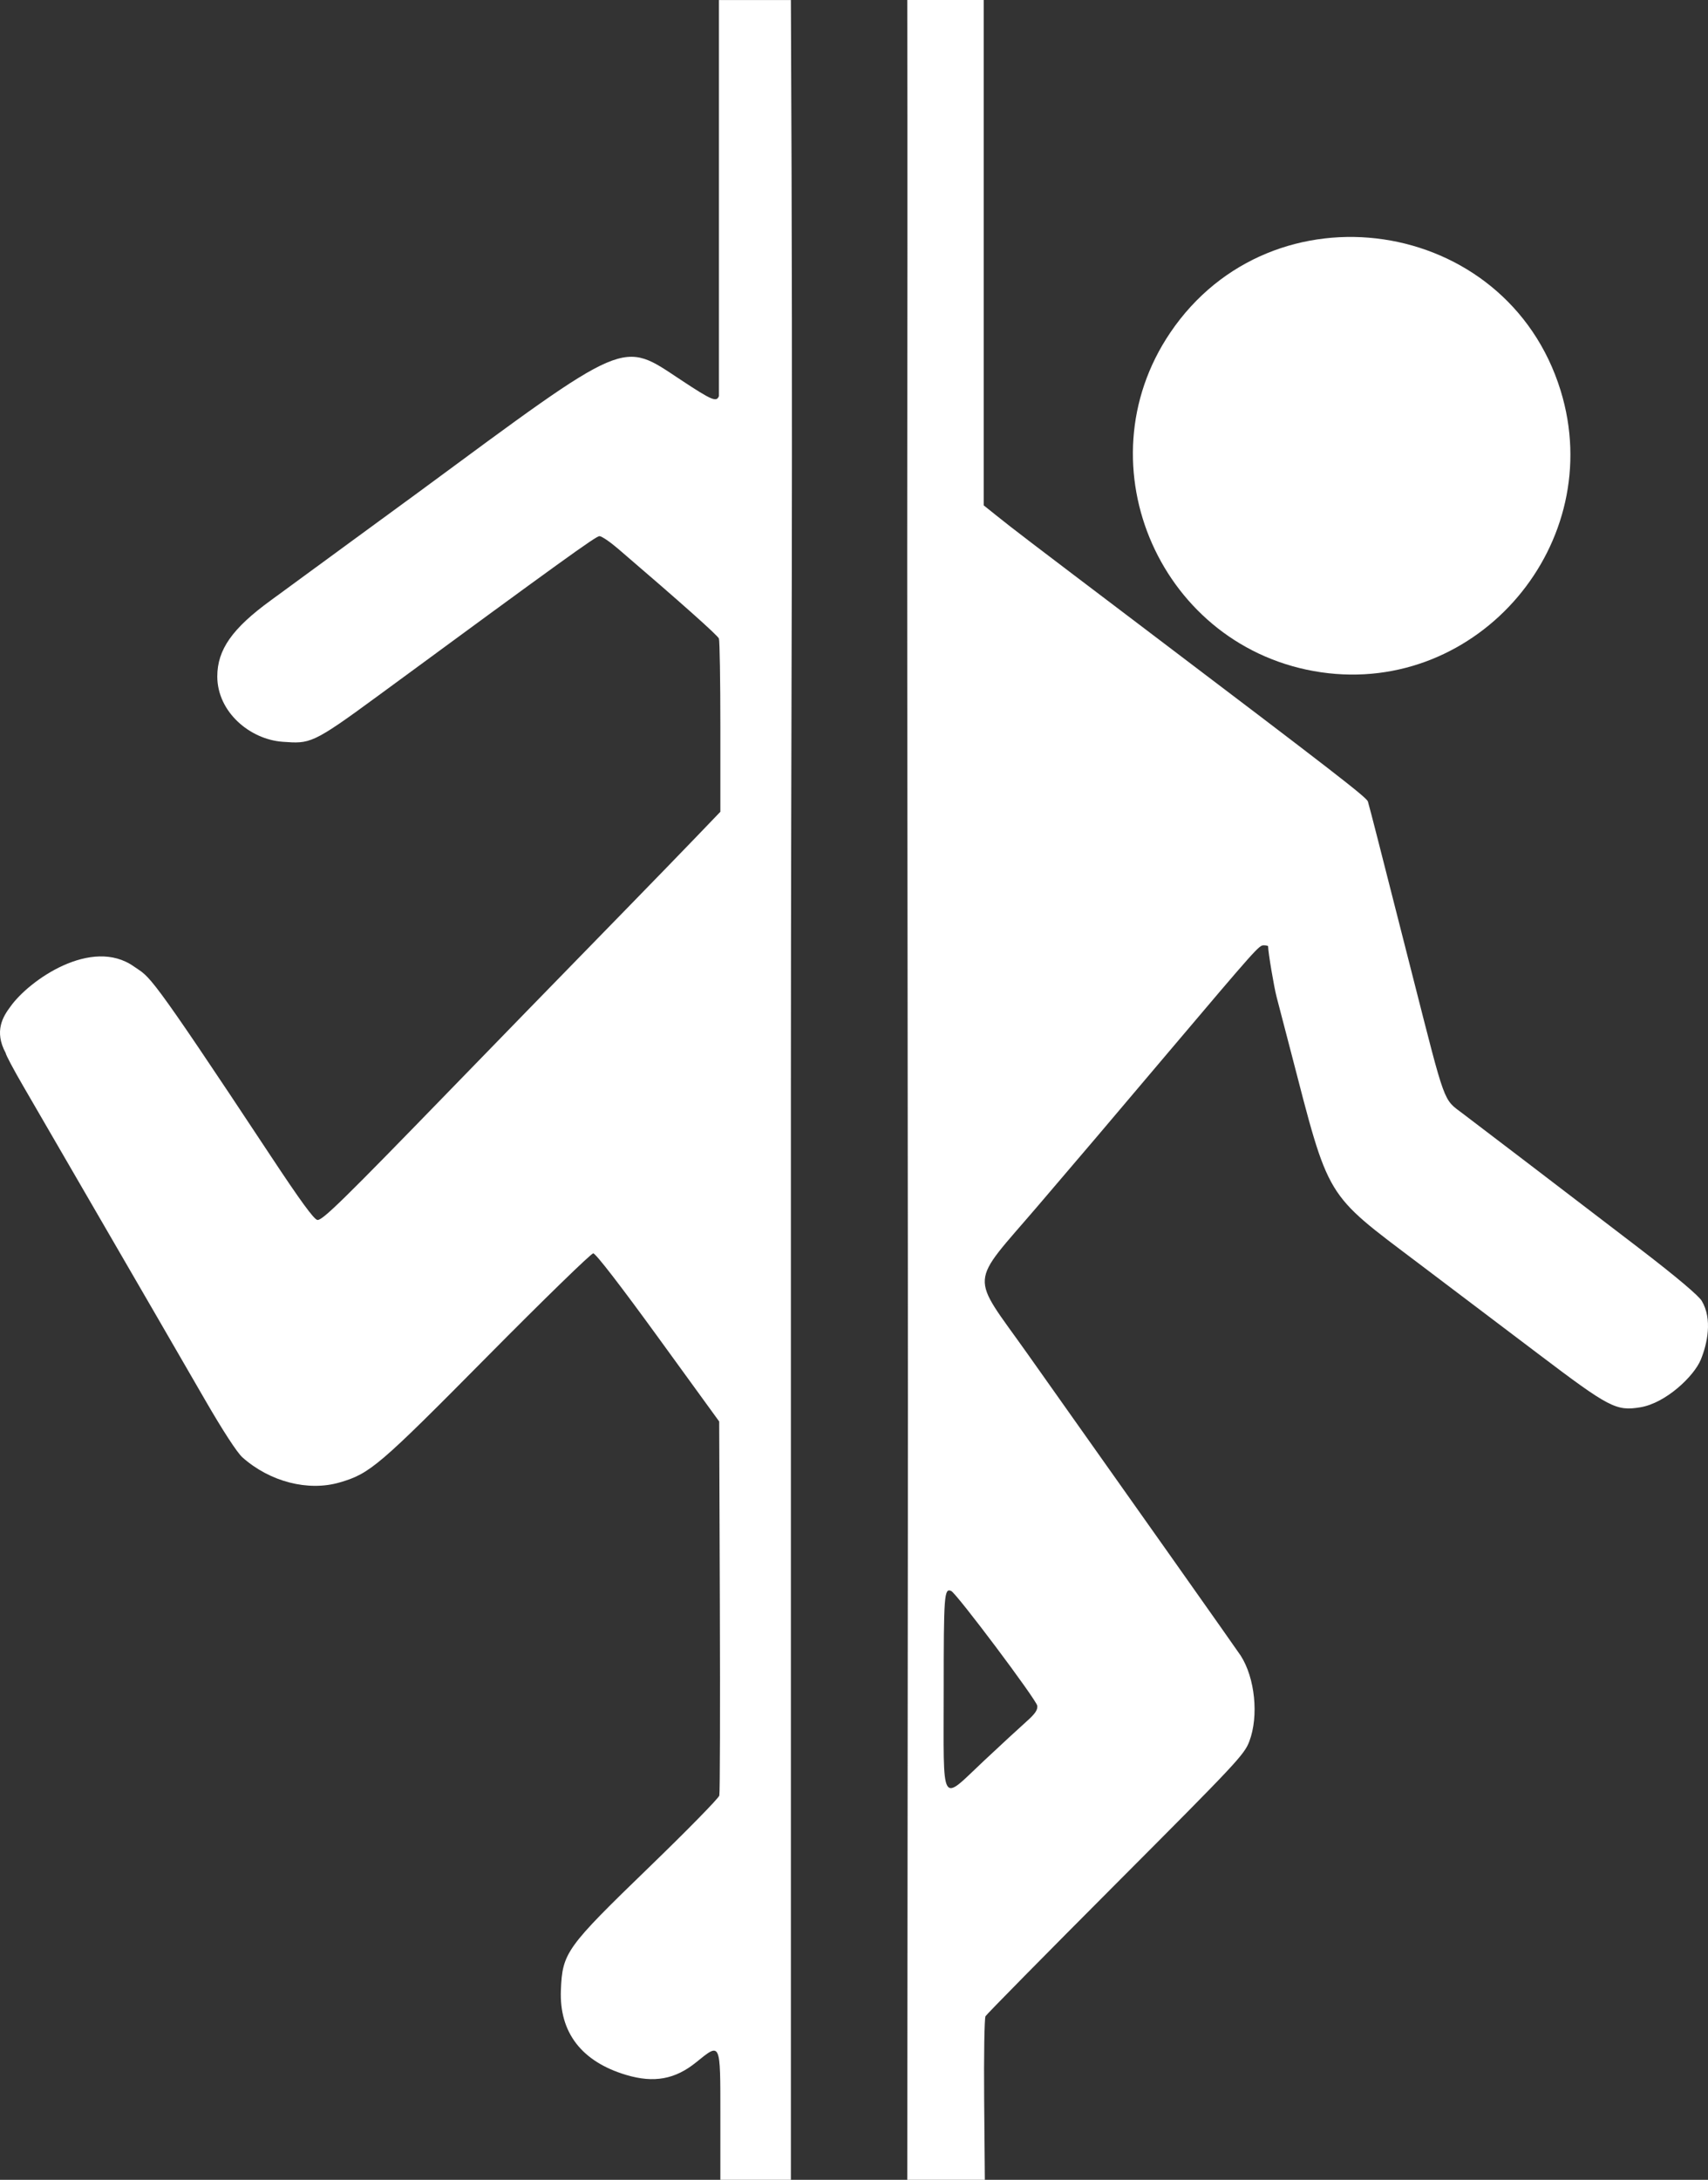 <?xml version="1.0" encoding="UTF-8" standalone="no"?>
<!-- Created with Inkscape (http://www.inkscape.org/) -->

<svg
   version="1.1"
   id="svg1582"
   width="726.55"
   height="927.01"
   viewBox="0 0 726.55 927.01"
   sodipodi:docname="portal-escape.png"
   inkscape:export-filename="portal-escape-3.svg"
   inkscape:export-xdpi="96"
   inkscape:export-ydpi="96"
   xmlns:inkscape="http://www.inkscape.org/namespaces/inkscape"
   xmlns:sodipodi="http://sodipodi.sourceforge.net/DTD/sodipodi-0.dtd"
   xmlns="http://www.w3.org/2000/svg"
   xmlns:svg="http://www.w3.org/2000/svg">
  <rect x="0" y="0" width="726.55" height="927.01" fill="#333333" stroke="none"/>
  <defs
     id="defs1586" />
  <sodipodi:namedview
     id="namedview1584"
     pagecolor="#ffffff"
     bordercolor="#000000"
     borderopacity="0.25"
     inkscape:showpageshadow="2"
     inkscape:pageopacity="0.0"
     inkscape:pagecheckerboard="0"
     inkscape:deskcolor="#ffffff"
     showgrid="false" />
  <g
     inkscape:groupmode="layer"
     inkscape:label="Image"
     id="g1588"
     transform="translate(-0.569,0.009)">
    <path
       style="fill:#ffffff"
       d="M 386.75,655.25 C 386.888,505.788 386.363,297.662 386.5,192.75 386.666,66.294 386.504,1.125 386.5,0 h 16.5 16.018 v 108.452 106.452 l 5.369,4.298 c 7.899,6.322 10.628,8.404 64.113,48.918 79.7,60.37 93.394,70.97 93.946,72.719 0.289,0.914 2.131,7.961 4.095,15.661 1.964,7.7 8.732,34.25 15.041,59 14.02,55.004 12.817,51.713 21.22,58.057 8.117,6.129 38.443,29.275 74.045,56.515 17.979,13.756 26.204,20.947 27.567,23.06 4.745,7.883 2.347,18.478 -0.356,25.07 -2.877,7.018 -14.884,18.494 -25.762,20.271 -10.252,1.675 -13.164,0.153 -43.186,-22.573 C 639.924,564.406 616.925,547.014 604,537.252 563.868,506.94 566.159,510.742 549.617,447 547.119,437.375 544.421,427.025 543.621,424 542.49,419.726 540,404.889 540,402.428 540,402.192 539.158,402 538.13,402 c -2.001,0 -2.902,1.01 -40.574,45.5 -13.04,15.4 -26.759,31.6 -30.488,36 -3.728,4.4 -14.963,17.57 -24.965,29.267 -29.613,34.629 -29.135,28.121 -4.608,62.733 43.324,61.137 89.48,126.463 90.83,128.553 6.106,9.462 7.753,25.717 3.692,36.447 -2.152,5.686 -5.127,8.863 -56.821,60.692 -30.003,30.081 -54.938,55.384 -55.411,56.229 -0.473,0.845 -0.731,16.847 -0.572,35.559 L 419.5,927.001 403,927.001 386.5,927 Z M 419.165,748.75 c 7.192,-6.737 15.296,-14.219 18.01,-16.625 3.694,-3.276 4.858,-4.967 4.63,-6.731 -0.323,-2.501 -34.368,-47.87 -36.645,-48.833 C 402.212,675.313 402,678.164 402,719.059 c 0,50.293 -1.695,47.361 17.165,29.691 z M 562.539,285.888 C 494.727,276.008 460.09,198.102 498.344,141.5 541.856,77.118 641.464,91.815 664.402,166 c 20.063,64.888 -34.95,129.636 -101.863,119.888 z"
       id="path2946"
       sodipodi:nodetypes="sscscscssssssscssssssssssssssssscccsssssssssss" />
    <path
       style="fill:#ffffff"
       d="m 307,899.582 c 0,-31.537 0.208,-31.082 -10.306,-22.564 -8.953,7.253 -17.93,8.883 -29.689,5.391 -19.015,-5.647 -28.576,-18.049 -27.844,-36.119 0.644,-15.909 2.173,-18.037 37.616,-52.327 16.102,-15.579 29.504,-29.256 29.781,-30.394 C 306.836,762.431 306.936,726.175 306.781,683 L 306.5,604.5 280.54,568.75 C 264.424,546.558 253.95,533 252.921,533 c -0.912,0 -21.18,19.722 -45.04,43.826 -46.144,46.617 -49.94,49.856 -62.813,53.596 -13.458,3.91 -29.722,-0.285 -41.389,-10.676 C 101.438,617.75 95.36,608.412 87.898,595.5 81.223,583.95 71.589,567.3 66.49,558.5 36.393,506.562 16.905,472.962 10.401,461.795 c -4.07,-6.988 -7.407,-13.288 -7.416,-14 -5.03,-9.3 -1.13,-15.517 1.985,-19.683 C 12.952,416.82 39.541,398.308 57.524,411 c 7.089,5.003 4.8,-0.2 58.151,80.5 12.614,19.081 18.452,27.087 19.905,27.296 2.101,0.302 11.041,-8.451 56.985,-55.796 18.783,-19.356 41.288,-42.47 75.945,-78 9.925,-10.175 22.646,-23.291 28.268,-29.146 L 307,345.208 v -36.022 c 0,-19.812 -0.279,-36.749 -0.619,-37.636 -0.524,-1.365 -16.091,-15.223 -43.025,-38.3 -3.37,-2.888 -6.876,-5.25 -7.792,-5.25 -1.493,0 -15.585,10.16 -94.564,68.174 -27.723,20.364 -28.556,20.111 -40.212,19.273 C 106.949,314.451 93.056,302.865 93,287.715 c 0,-11.445 6.346,-20.476 22.785,-32.426 5.893,-4.284 13.446,-9.813 16.784,-12.289 3.338,-2.475 13.172,-9.675 21.853,-16 8.681,-6.325 19.45,-14.202 23.93,-17.504 90.113,-66.418 86.334,-64.8 111.89,-47.915 13.164,8.697 15.118,9.525 16.149,6.838 0.022,-4.761 0.003,-166.908 0,-168.418 0.656,0.005 4.94,0 15.607,0 10.667,0 14.481,-0.02 15,0 1.012,209.979 0.007,288.94 0,463 v 464 h -15 -15 z"
       id="path2944"
       sodipodi:nodetypes="ssssssscssssssssccsssssscsssssscssscsccscccccs" />
  </g>
</svg>
